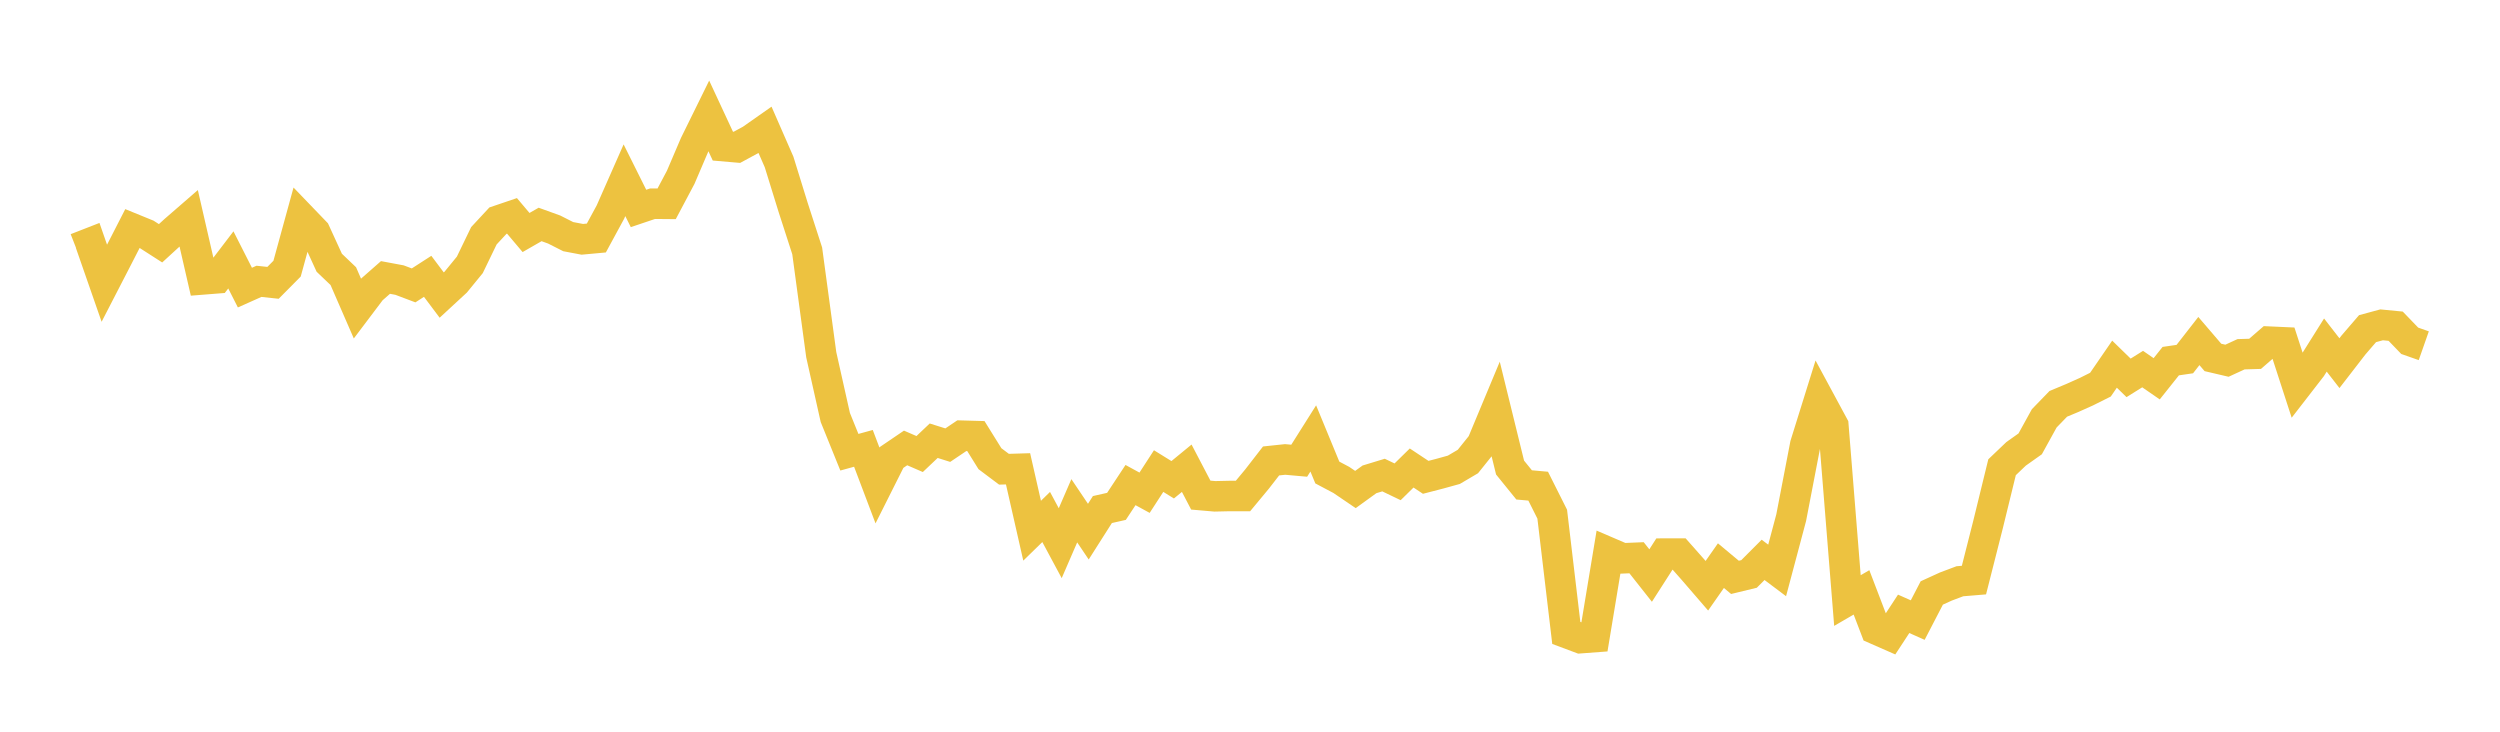 <svg width="164" height="48" xmlns="http://www.w3.org/2000/svg" xmlns:xlink="http://www.w3.org/1999/xlink"><path fill="none" stroke="rgb(237,194,64)" stroke-width="2" d="M5,16.293L5.922,15.933L6.844,18.581L7.766,16.793L8.689,14.991L9.611,15.367L10.533,15.959L11.455,15.114L12.377,14.314L13.299,18.331L14.222,18.258L15.144,17.049L16.066,18.867L16.988,18.455L17.91,18.554L18.832,17.624L19.754,14.263L20.677,15.222L21.599,17.235L22.521,18.115L23.443,20.234L24.365,19.012L25.287,18.202L26.21,18.374L27.132,18.722L28.054,18.127L28.976,19.356L29.898,18.504L30.82,17.376L31.743,15.467L32.665,14.474L33.587,14.161L34.509,15.253L35.431,14.724L36.353,15.057L37.275,15.524L38.198,15.699L39.12,15.614L40.042,13.915L40.964,11.825L41.886,13.674L42.808,13.363L43.731,13.371L44.653,11.633L45.575,9.477L46.497,7.603L47.419,9.585L48.341,9.665L49.263,9.166L50.186,8.518L51.108,10.626L52.03,13.606L52.952,16.456L53.874,23.27L54.796,27.386L55.719,29.666L56.641,29.412L57.563,31.848L58.485,30.011L59.407,29.385L60.329,29.785L61.251,28.911L62.174,29.202L63.096,28.581L64.018,28.607L64.94,30.09L65.862,30.782L66.784,30.754L67.707,34.815L68.629,33.915L69.551,35.633L70.473,33.506L71.395,34.876L72.317,33.426L73.24,33.218L74.162,31.82L75.084,32.324L76.006,30.902L76.928,31.473L77.85,30.716L78.772,32.479L79.695,32.559L80.617,32.538L81.539,32.538L82.461,31.427L83.383,30.238L84.305,30.14L85.228,30.223L86.15,28.761L87.072,30.997L87.994,31.485L88.916,32.112L89.838,31.445L90.76,31.164L91.683,31.607L92.605,30.701L93.527,31.313L94.449,31.074L95.371,30.819L96.293,30.276L97.216,29.126L98.138,26.916L99.06,30.671L99.982,31.809L100.904,31.892L101.826,33.729L102.749,41.52L103.671,41.865L104.593,41.796L105.515,36.23L106.437,36.626L107.359,36.588L108.281,37.756L109.204,36.316L110.126,36.314L111.048,37.357L111.97,38.425L112.892,37.107L113.814,37.875L114.737,37.651L115.659,36.727L116.581,37.42L117.503,33.955L118.425,29.165L119.347,26.21L120.269,27.918L121.192,39.396L122.114,38.86L123.036,41.271L123.958,41.676L124.88,40.267L125.802,40.677L126.725,38.898L127.647,38.477L128.569,38.13L129.491,38.054L130.413,34.42L131.335,30.651L132.257,29.771L133.18,29.117L134.102,27.444L135.024,26.492L135.946,26.107L136.868,25.694L137.79,25.233L138.713,23.89L139.635,24.788L140.557,24.212L141.479,24.848L142.401,23.69L143.323,23.556L144.246,22.372L145.168,23.448L146.09,23.664L147.012,23.239L147.934,23.211L148.856,22.411L149.778,22.453L150.701,25.295L151.623,24.104L152.545,22.635L153.467,23.823L154.389,22.63L155.311,21.559L156.234,21.309L157.156,21.399L158.078,22.356L159,22.68"></path></svg>